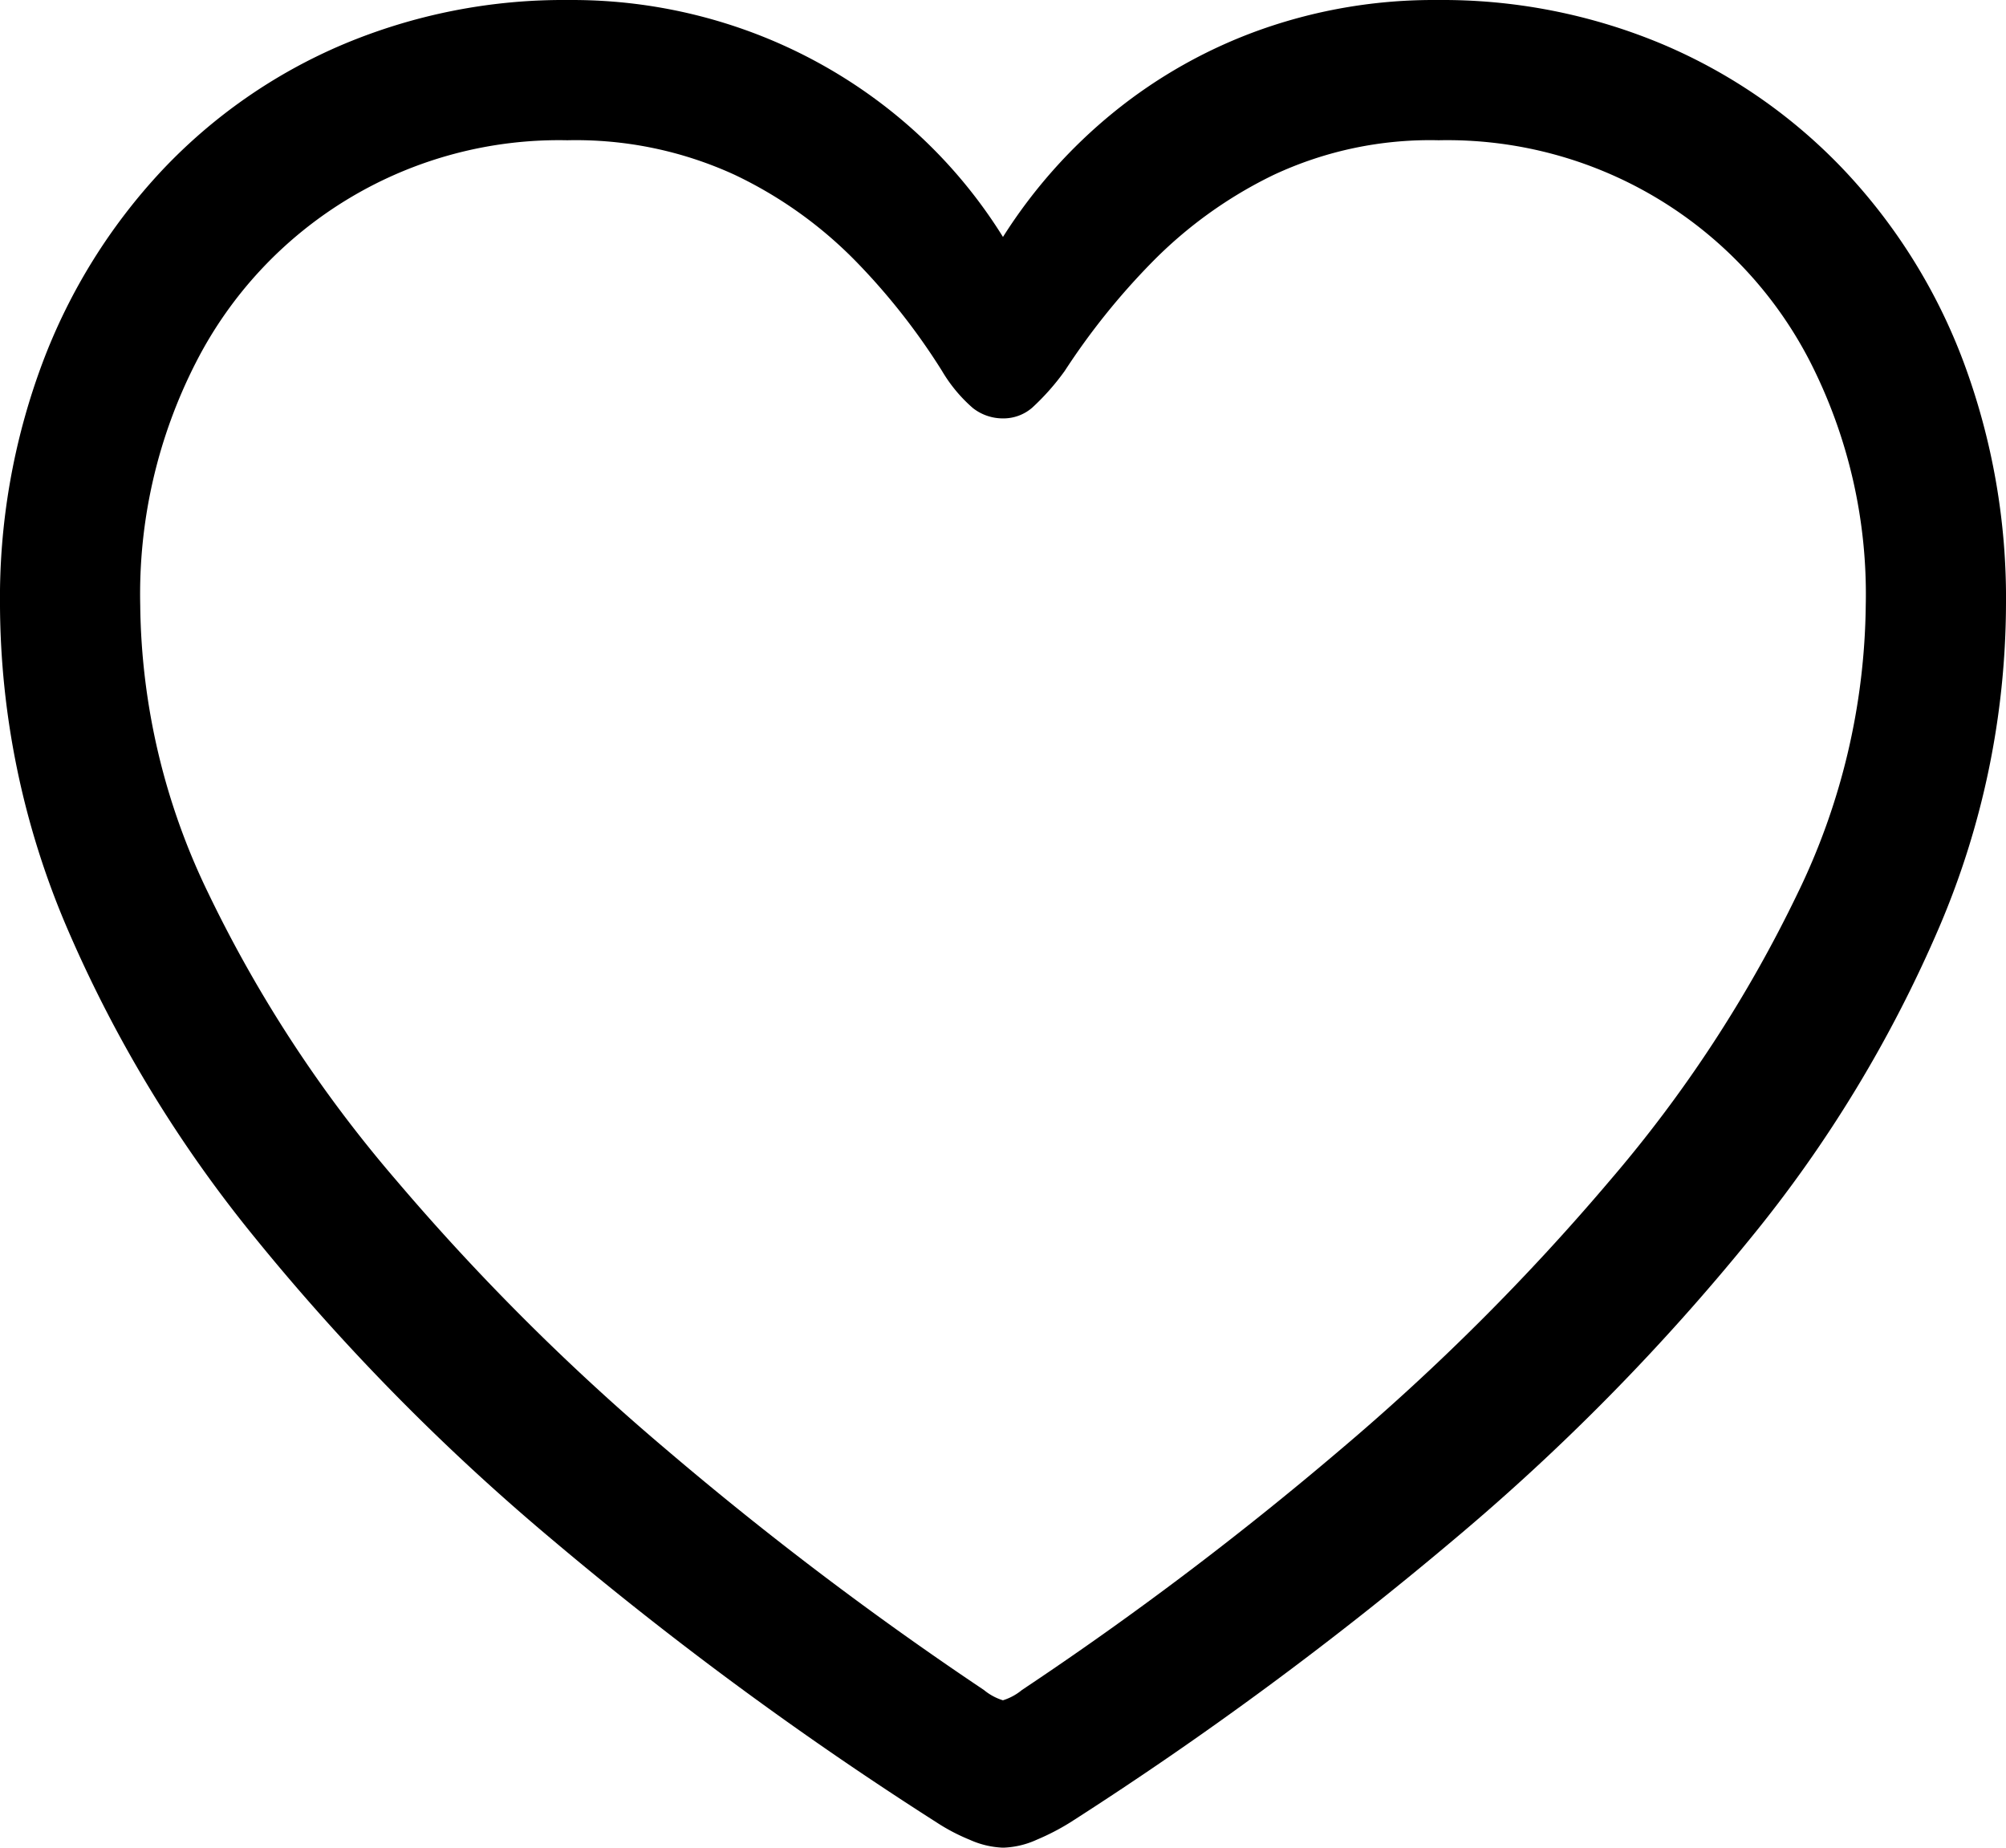 <svg id="Group_66" data-name="Group 66" xmlns="http://www.w3.org/2000/svg" xmlns:xlink="http://www.w3.org/1999/xlink" width="123.347" height="113.605" viewBox="0 0 123.347 113.605">
  <defs>
    <clipPath id="clip-path">
      <rect id="Rectangle_101" data-name="Rectangle 101" width="123.347" height="113.605" fill="none"/>
    </clipPath>
  </defs>
  <g id="Group_65" data-name="Group 65" clip-path="url(#clip-path)">
    <path id="Path_147" data-name="Path 147" d="M2.63,22.265A35.643,35.643,0,0,1,9.984,10.452,32.937,32.937,0,0,1,21.094,2.73,34.922,34.922,0,0,1,34.977,0,31.65,31.65,0,0,1,45.793,1.829,31.213,31.213,0,0,1,54.9,6.918a30.435,30.435,0,0,1,6.772,7.65,31.7,31.7,0,0,1,6.818-7.675A30.632,30.632,0,0,1,77.579,1.8,31.8,31.8,0,0,1,88.37,0a34.944,34.944,0,0,1,13.883,2.73,33.179,33.179,0,0,1,11.131,7.722,35.1,35.1,0,0,1,7.357,11.814,41.6,41.6,0,0,1,2.605,14.955,50.864,50.864,0,0,1-4.067,19.7,80.022,80.022,0,0,1-11.645,19.218A136.156,136.156,0,0,1,89.464,94.606a223.383,223.383,0,0,1-23.649,17.442,14.476,14.476,0,0,1-2.072,1.072,5.35,5.35,0,0,1-2.069.486,5.457,5.457,0,0,1-2.047-.486,11.911,11.911,0,0,1-2.044-1.072,220.749,220.749,0,0,1-23.7-17.442A136.523,136.523,0,0,1,15.709,76.142,80.106,80.106,0,0,1,4.067,56.924,50.864,50.864,0,0,1,0,37.22,41.2,41.2,0,0,1,2.63,22.265M12.836,54.977A80.611,80.611,0,0,0,24.356,72.561,142.776,142.776,0,0,0,40.994,89.149,211.9,211.9,0,0,0,60.5,103.911a3.405,3.405,0,0,0,1.169.633,3.433,3.433,0,0,0,1.169-.633A208.855,208.855,0,0,0,82.4,89.149a141.275,141.275,0,0,0,16.61-16.588,81.057,81.057,0,0,0,11.5-17.585,41.4,41.4,0,0,0,4.213-17.756,31.468,31.468,0,0,0-3.409-14.955A25.07,25.07,0,0,0,88.467,8.623a22.69,22.69,0,0,0-10.181,2.144,26.887,26.887,0,0,0-7.479,5.385,42.912,42.912,0,0,0-5.335,6.65,14.7,14.7,0,0,1-2,2.262,2.7,2.7,0,0,1-1.8.661,2.982,2.982,0,0,1-1.851-.636,9.218,9.218,0,0,1-1.9-2.287,40.252,40.252,0,0,0-5.26-6.7,26.036,26.036,0,0,0-7.5-5.36A23.386,23.386,0,0,0,34.88,8.623,25.06,25.06,0,0,0,12.057,22.265,31.257,31.257,0,0,0,8.623,37.22a41.4,41.4,0,0,0,4.213,17.756" transform="translate(0 0.001)"/>
  </g>
</svg>
